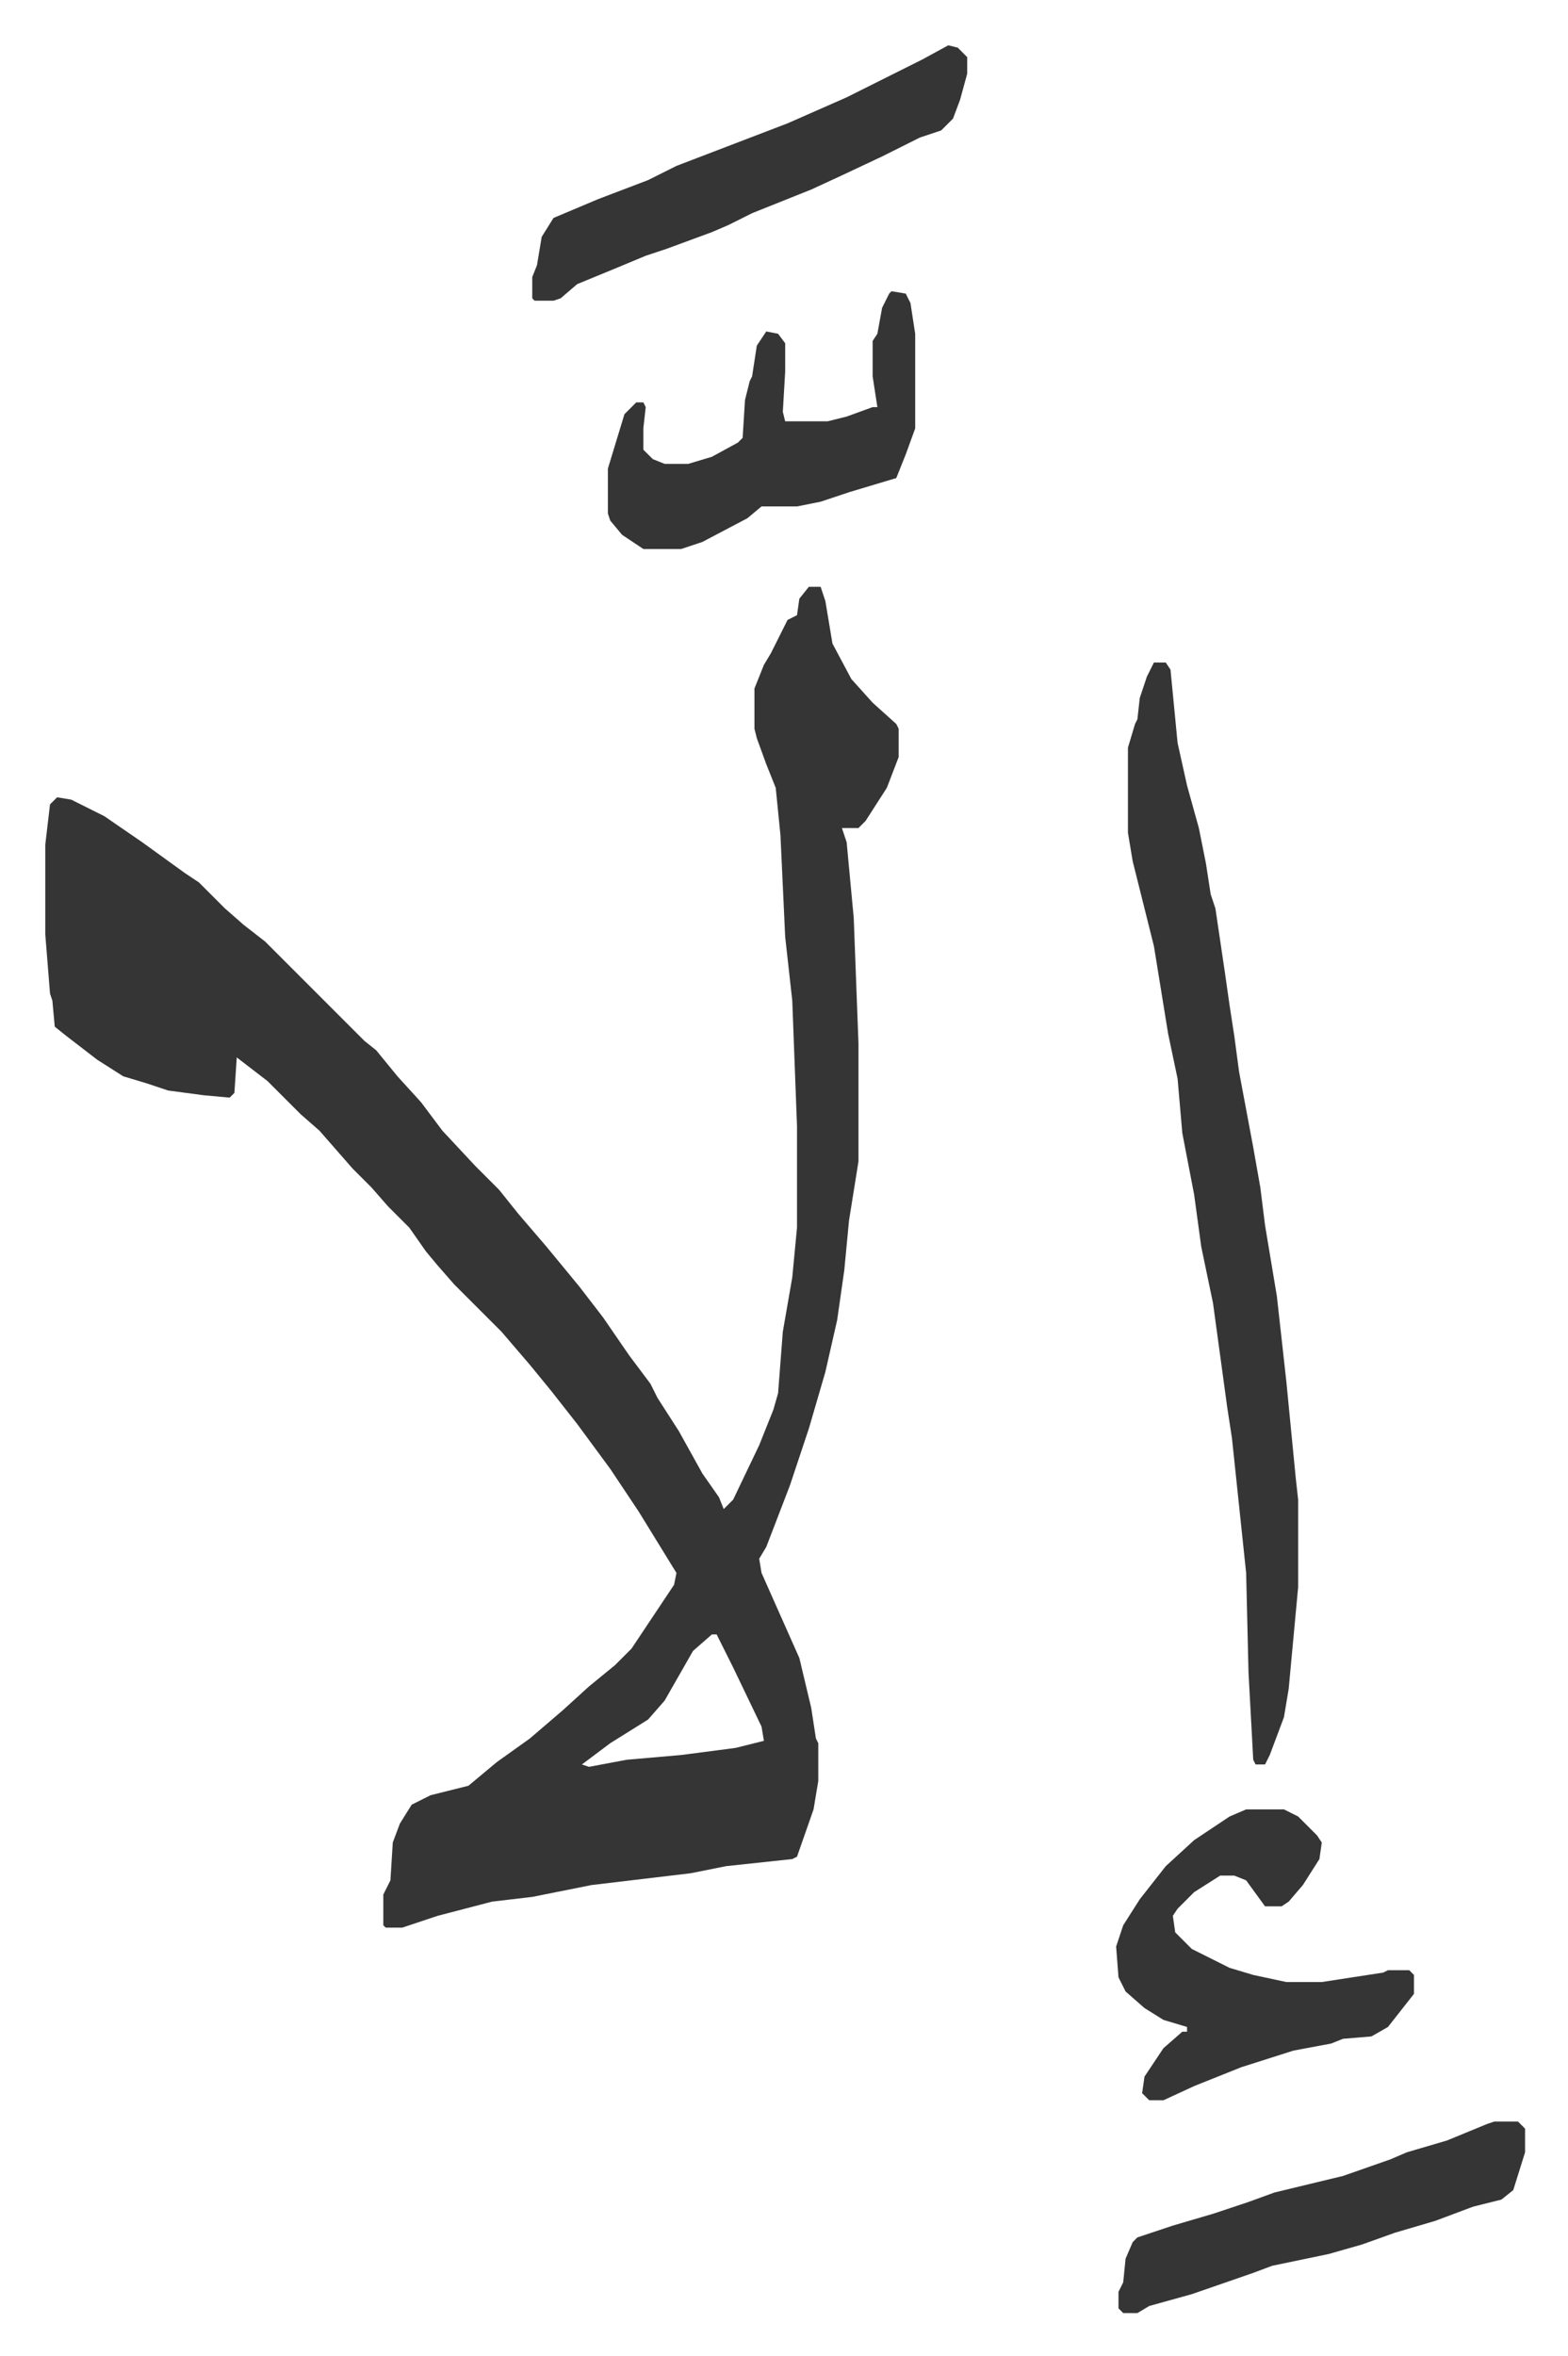 <svg xmlns="http://www.w3.org/2000/svg" role="img" viewBox="-19.16 195.84 663.32 996.32"><path fill="#353535" id="rule_normal" d="M323 444h5l2 6 3 18 8 15 9 10 10 9 1 2v12l-5 13-9 14-3 3h-7l2 6 3 32 2 53v50l-4 25-2 21-3 21-5 22-7 24-8 24-5 13-5 13-3 5 1 6 16 36 5 21 2 13 1 2v16l-2 12-7 20-2 1-28 3-15 3-42 5-25 5-17 2-23 6-15 5h-7l-1-1v-13l3-6 1-16 3-8 5-8 8-4 16-4 12-10 14-10 14-12 11-10 11-9 7-7 18-27 1-5-16-26-12-18-14-19-11-14-9-11-12-14-20-20-7-8-5-6-7-10-9-9-7-8-8-8-7-8-7-8-8-7-14-14-13-10-1 15-2 2-11-1-15-2-9-3-10-3-11-7-13-10-5-4-1-11-1-3-2-25v-38l2-17 3-3 6 1 14 7 16 11 18 13 6 4 11 11 8 7 9 7 42 42 5 4 9 11 10 11 9 12 14 15 10 10 8 10 12 14 14 17 10 13 11 16 9 12 3 6 9 14 10 18 7 10 2 5 4-4 11-23 6-15 2-7 2-26 4-23 2-21v-43l-2-53-3-27-2-43-2-20-4-10-4-11-1-4v-17l4-10 3-5 7-14 4-2 1-7zm-41 443l-8 7-12 21-7 8-16 10-12 9 3 1 16-3 23-2 23-3 12-3-1-6-12-25-7-14zm187-411h5l2 3 3 31 4 18 5 18 3 15 2 13 2 6 4 27 2 14 2 13 2 15 6 32 3 17 2 16 5 30 4 36 4 41 1 9v37l-4 43-2 12-6 16-2 4h-4l-1-2-2-37-1-42-4-38-2-19-2-13-6-44-5-24-3-22-5-26-2-23-4-19-6-37-6-24-3-12-2-12v-36l3-10 1-2 1-9 3-9zm39 485h16l6 3 8 8 2 3-1 7-7 11-6 7-3 2h-7l-8-11-5-2h-6l-11 7-7 7-2 3 1 7 7 7 16 8 10 3 14 3h15l26-4 2-1h9l2 2v8l-11 14-7 4-12 1-5 2-16 3-22 7-20 8-13 6h-6l-3-3 1-7 8-12 8-7h2v-2l-10-3-8-5-8-7-3-6-1-13 3-9 7-11 11-14 12-11 15-10zM358 319l6 1 2 4 2 13v40l-4 11-4 10-20 6-12 4-10 2h-15l-6 5-19 10-9 3h-16l-9-6-5-6-1-3v-19l7-23 5-5h3l1 2-1 9v9l4 4 5 2h10l10-3 11-6 2-2 1-16 2-8 1-2 2-13 4-6 5 1 3 4v12l-1 17 1 4h18l8-2 11-4h2l-2-13v-15l2-3 2-11 3-6zm24-104l4 1 4 4v7l-3 11-3 8-5 5-9 3-16 8-17 8-13 6-25 10-10 5-7 3-19 7-9 3-12 5-17 7-7 6-3 1h-8l-1-1v-9l2-5 2-12 5-8 19-8 21-8 12-6 47-18 25-11 16-8 16-8zm231 878h10l3 3v10l-5 16-5 4-12 3-16 6-17 5-14 5-14 4-24 5-8 3-26 9-18 5-5 3h-6l-2-2v-7l2-4 1-10 3-7 2-2 15-5 17-5 15-5 11-4 29-7 20-7 7-3 17-5 17-7z"/></svg>
